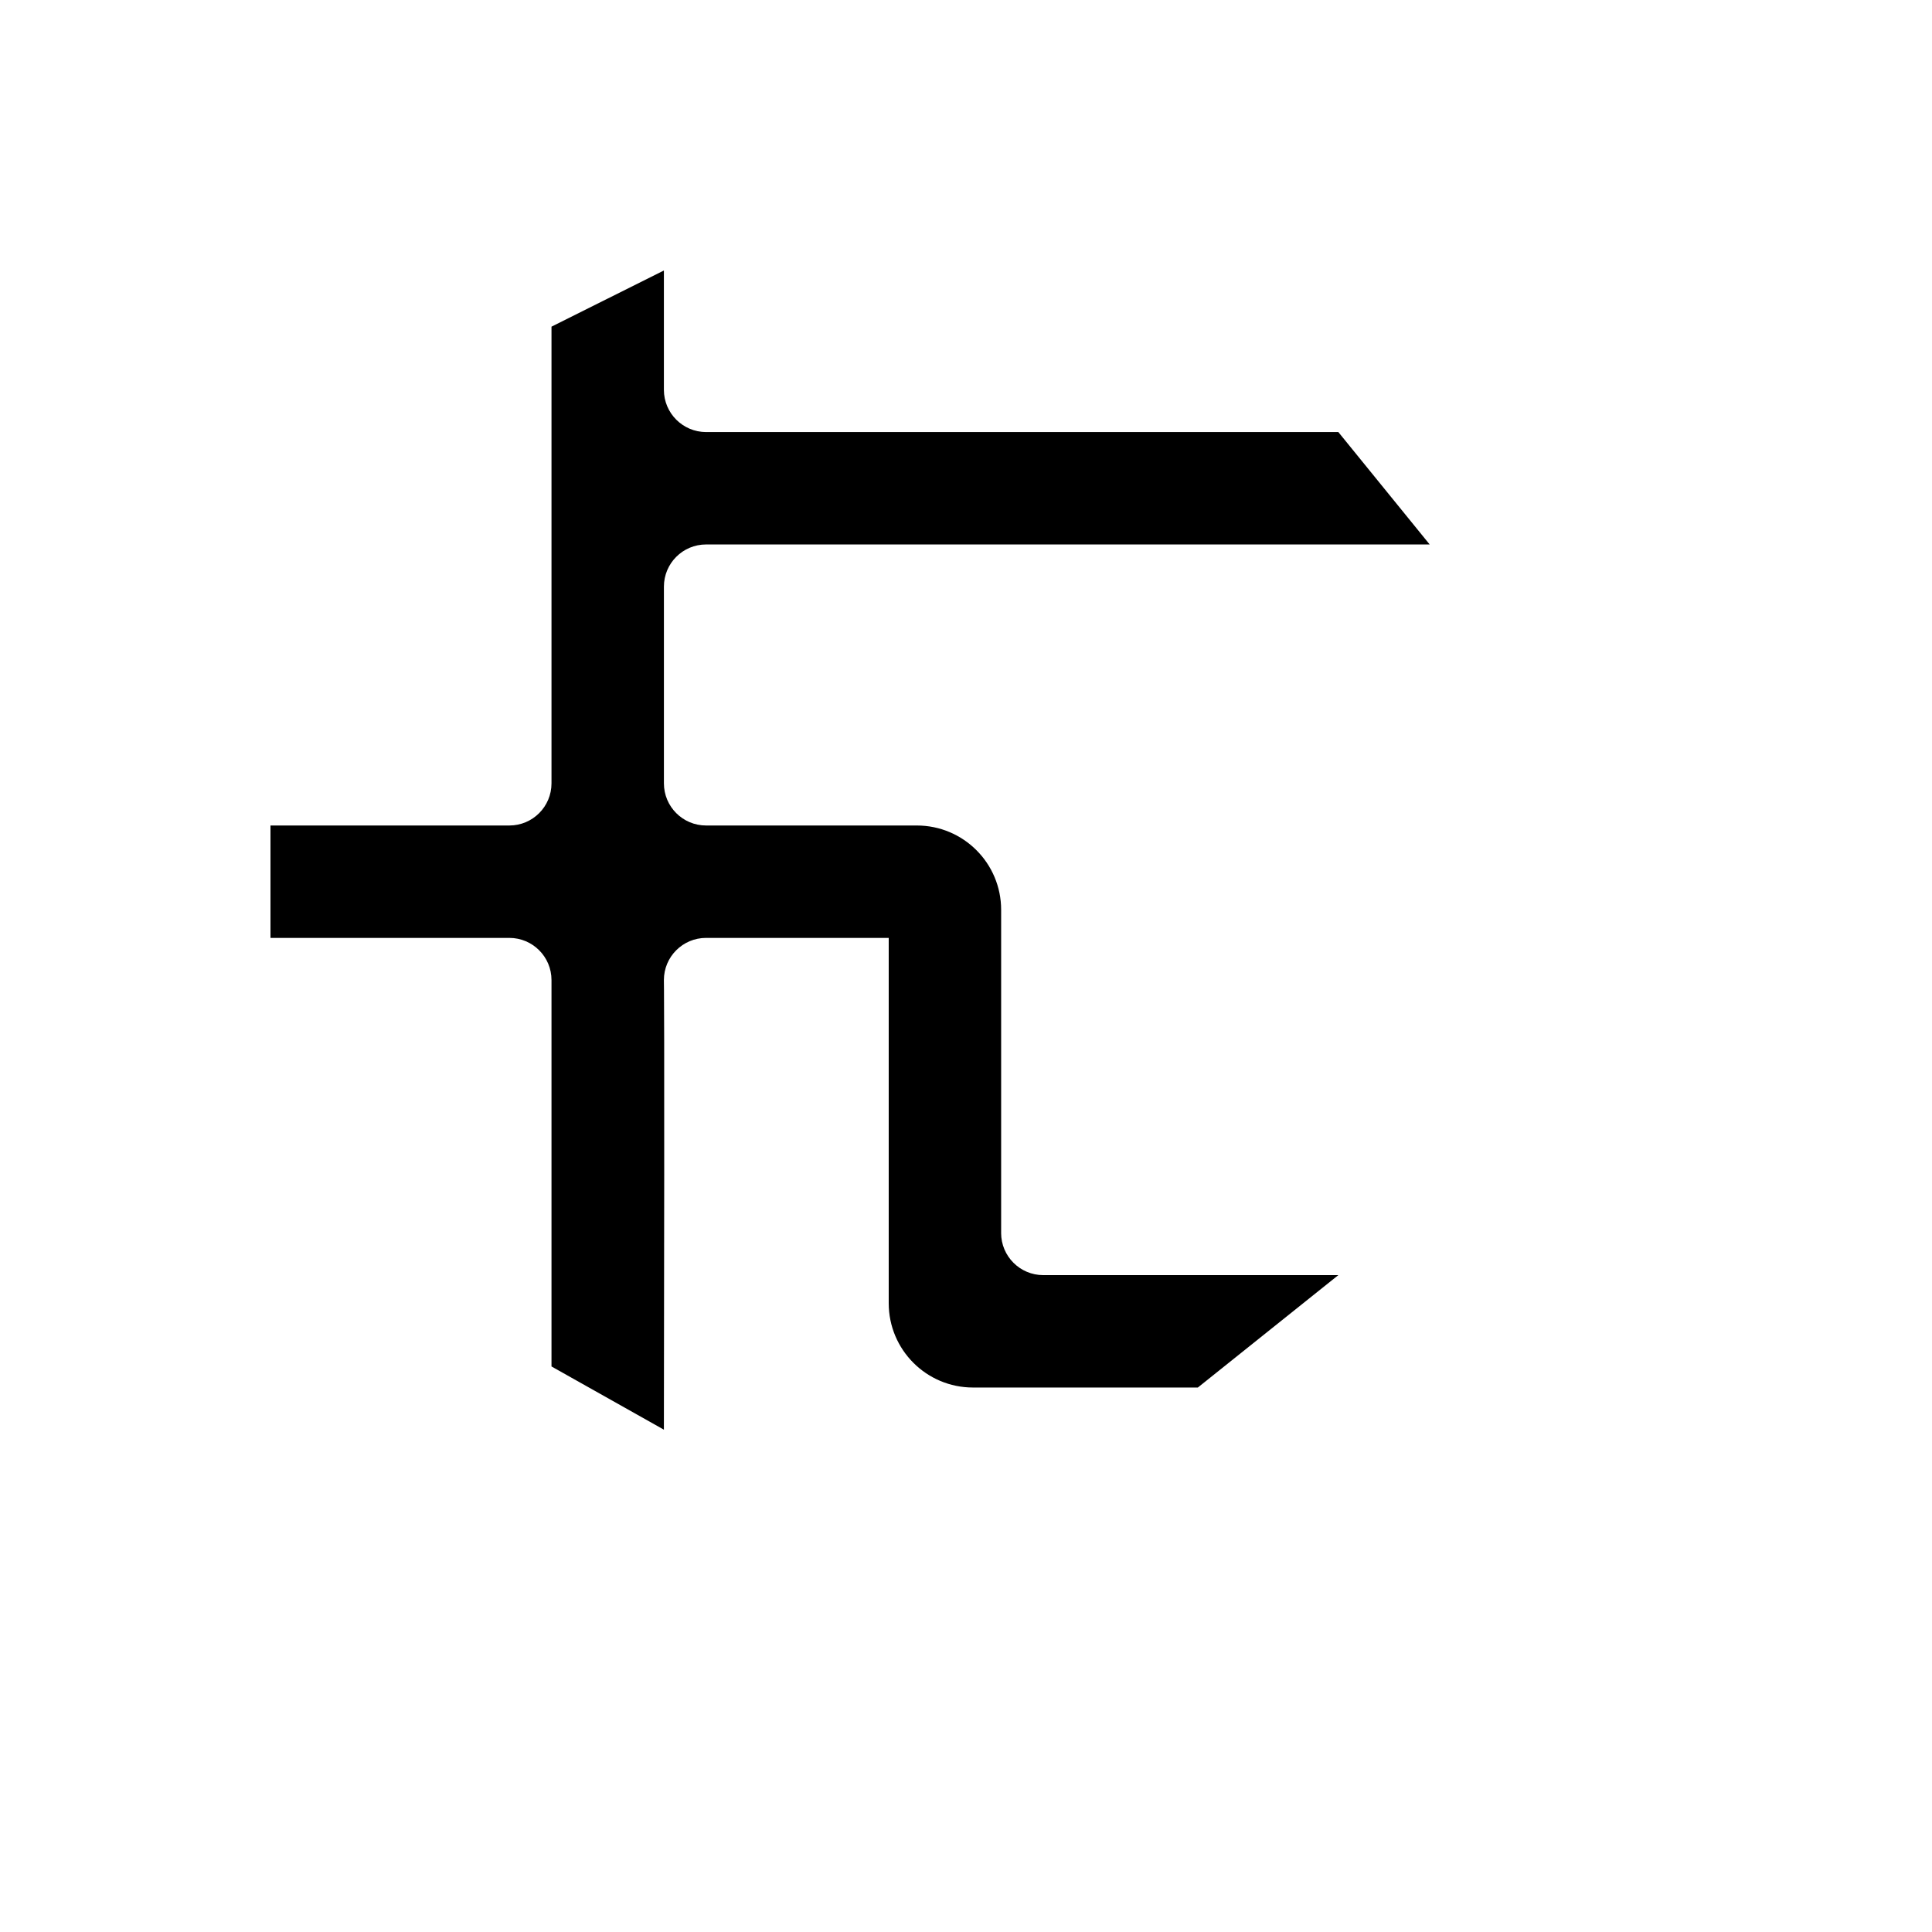 <svg xmlns="http://www.w3.org/2000/svg" version="1.1" xmlns:xlink="http://www.w3.org/1999/xlink" width="100%" height="100%" id="svgWorkerArea" viewBox="-25 -25 625 625" xmlns:idraw="https://idraw.muisca.co" style="background: white;"><defs id="defsdoc"><pattern id="patternBool" x="0" y="0" width="10" height="10" patternUnits="userSpaceOnUse" patternTransform="rotate(35)"><circle cx="5" cy="5" r="4" style="stroke: none;fill: #ff000070;"></circle></pattern></defs><g id="fileImp-941907309" class="cosito"><path id="pathImp-913021328" class="grouped" d="M298.862 373.865C298.862 381.396 304.967 387.502 312.498 387.502 312.498 387.502 407.953 387.502 407.953 387.502 407.953 387.502 362.502 423.864 362.502 423.863 362.502 423.864 289.772 423.864 289.772 423.863 274.71 423.864 262.5 411.653 262.5 396.591 262.5 396.591 262.5 278.41 262.5 278.41 262.5 278.41 203.406 278.41 203.406 278.41 195.875 278.41 189.77 284.515 189.77 292.046 189.77 293.556 190.017 295.003 189.77 437.5 189.77 437.5 153.408 417.048 153.408 417.048 153.408 417.048 153.408 292.046 153.408 292.046 153.408 284.515 147.303 278.41 139.771 278.41 139.771 278.41 62.5 278.41 62.5 278.41 62.5 278.41 62.5 242.048 62.5 242.048 62.5 242.048 139.771 242.048 139.771 242.048 147.303 242.048 153.408 235.943 153.408 228.411 153.408 228.411 153.408 80.678 153.408 80.678 153.408 80.678 189.77 62.5 189.77 62.5 189.77 62.5 189.77 101.136 189.77 101.136 189.789 108.657 195.88 114.75 203.401 114.772 203.401 114.772 407.953 114.772 407.953 114.772 407.953 114.772 437.5 151.134 437.5 151.134 437.5 151.134 203.418 151.134 203.418 151.134 195.884 151.131 189.776 157.237 189.776 164.771 189.776 164.771 189.776 228.411 189.776 228.411 189.776 235.943 195.881 242.048 203.412 242.048 203.412 242.048 271.594 242.048 271.594 242.048 286.657 242.048 298.867 254.258 298.867 269.321 298.867 269.321 298.867 373.865 298.867 373.865 298.867 373.865 298.862 373.865 298.862 373.865"></path></g></svg>